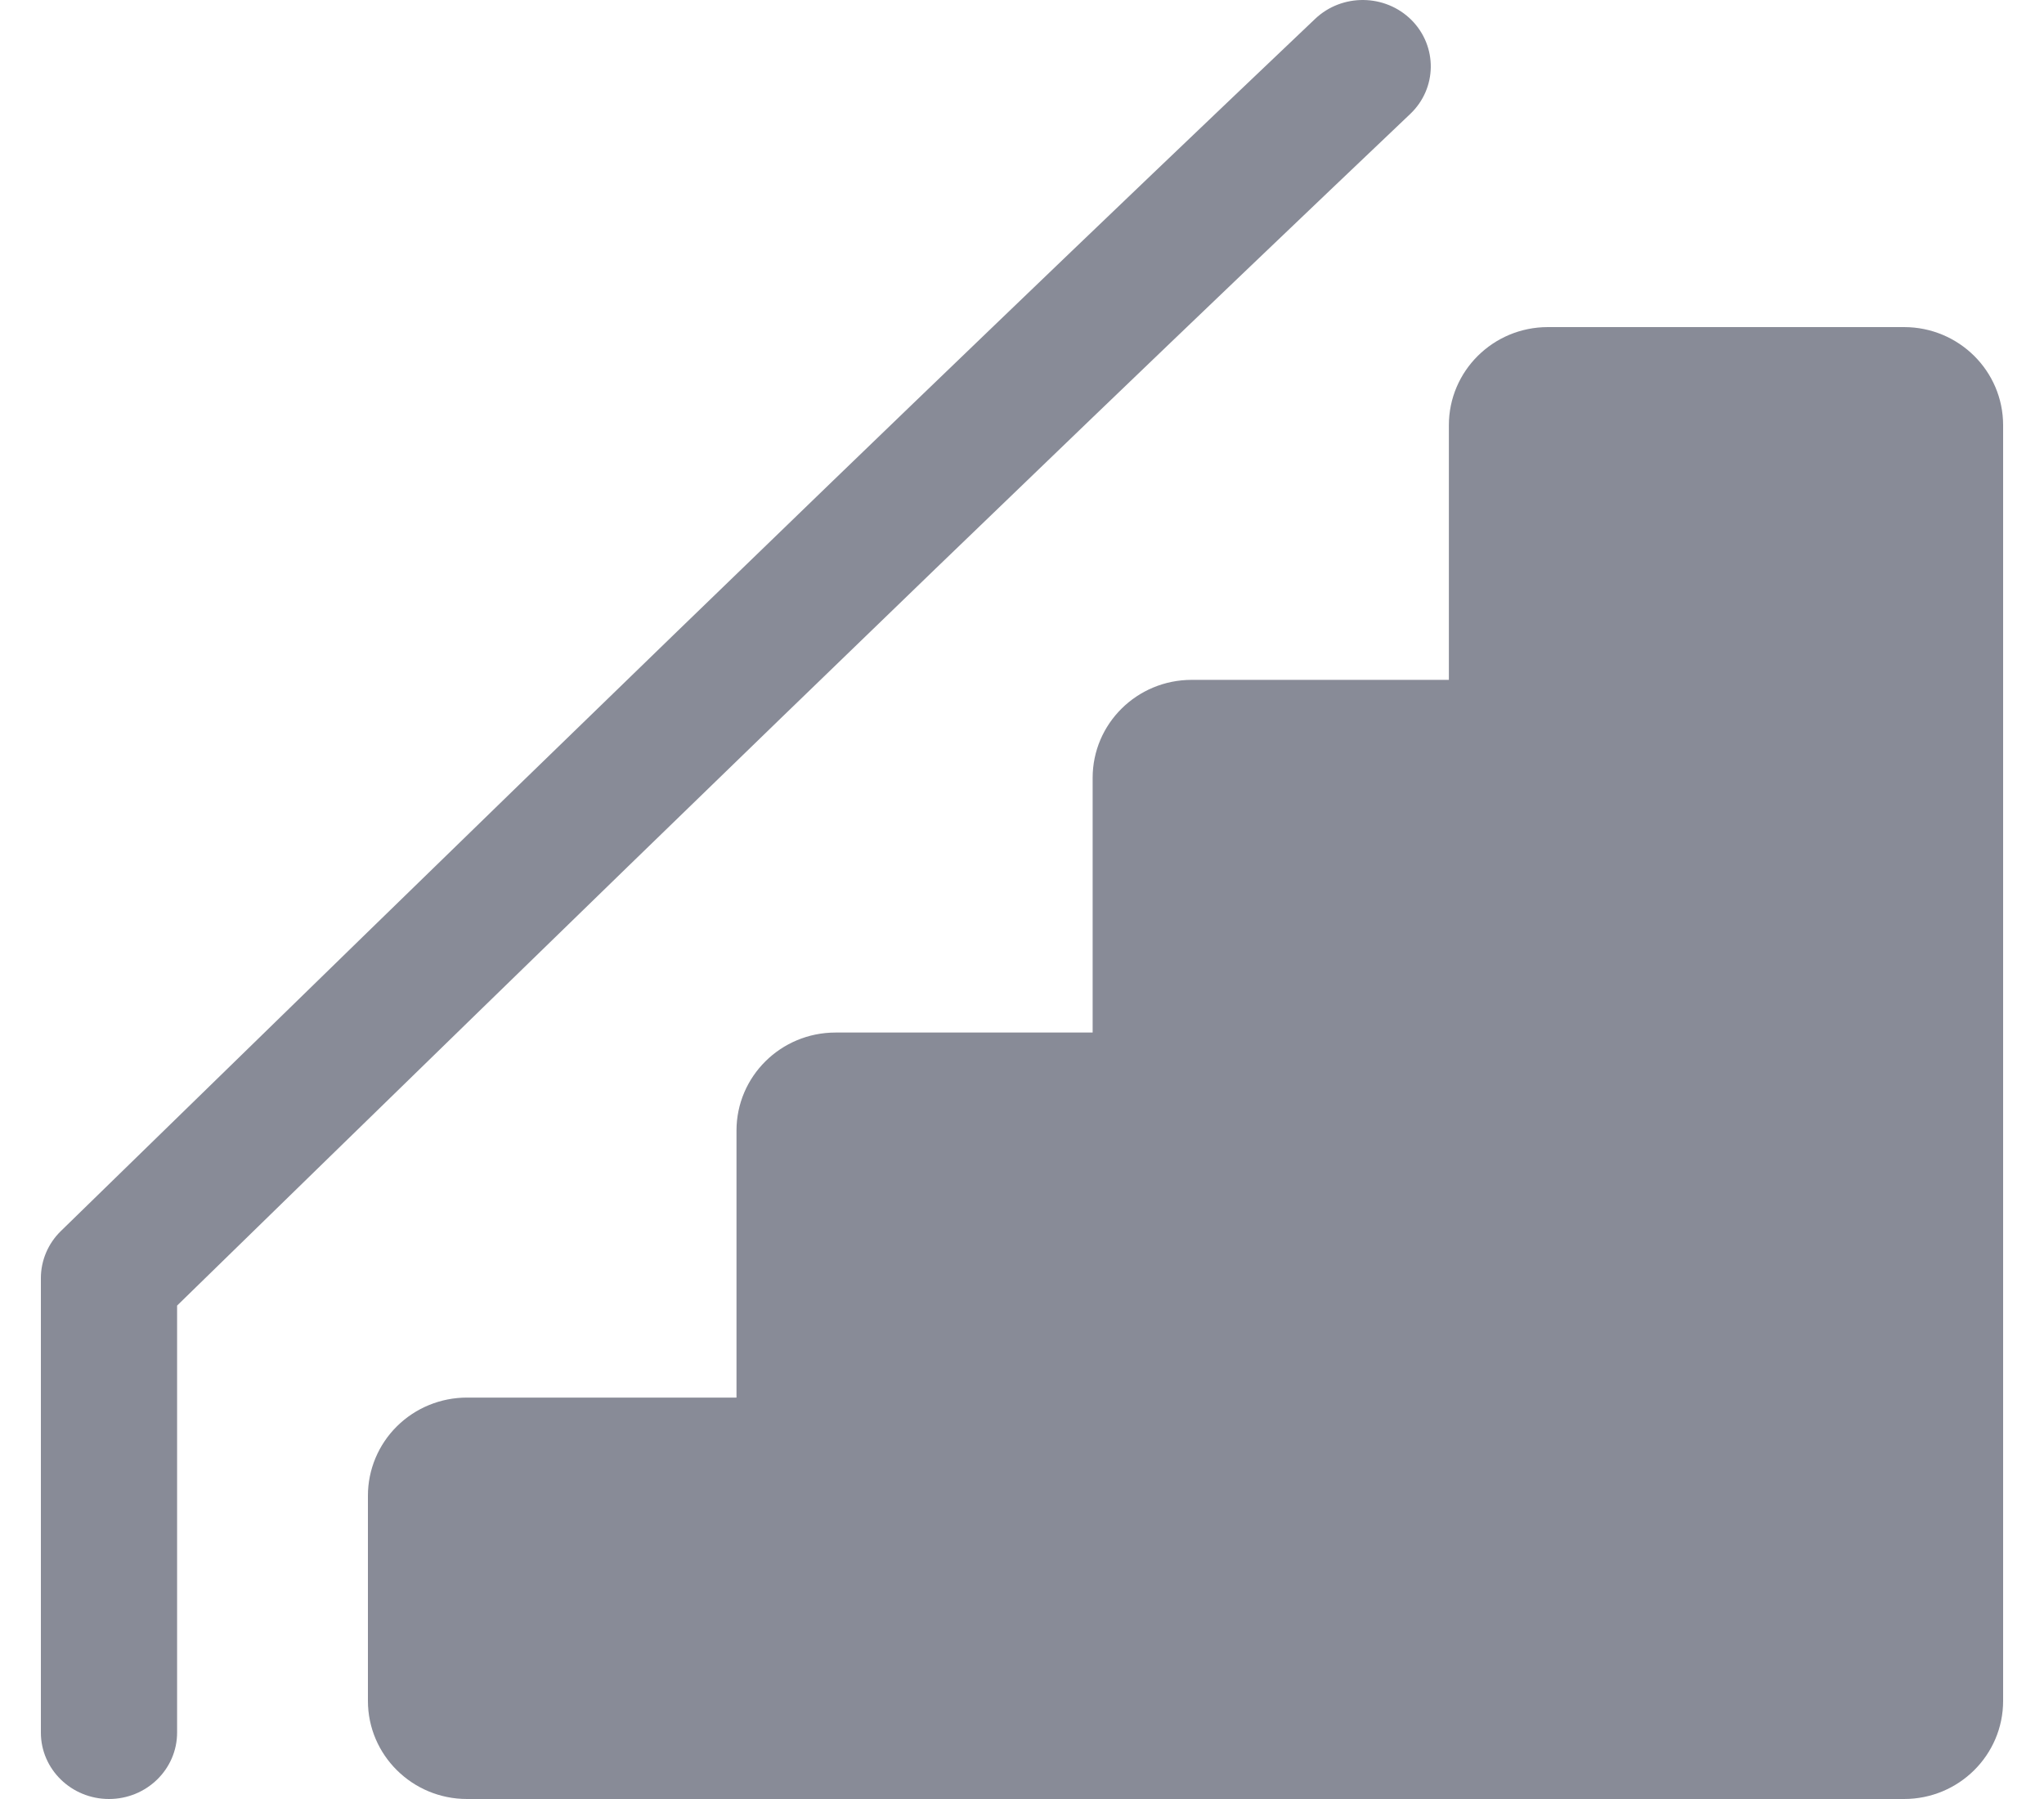 <svg width="25" height="22" viewBox="0 0 25 22" fill="none" xmlns="http://www.w3.org/2000/svg">
<path d="M23.288 4H18.932C18.263 4 17.721 4.537 17.721 5.2V8.314H14.576C13.906 8.314 13.364 8.85 13.364 9.513V12.627H10.219C9.55 12.627 9.008 13.164 9.008 13.826V17.091H5.712C5.39 17.091 5.082 17.217 4.855 17.442C4.628 17.666 4.5 17.973 4.5 18.29L4.5 20.8C4.5 21.463 5.043 22 5.712 22H23.288C23.958 22 24.5 21.463 24.5 20.8V5.2C24.5 4.537 23.958 4 23.288 4Z" fill="#888B97"/>
<path d="M17.264 0.245C16.942 -0.076 16.416 -0.082 16.086 0.23C10.743 5.305 5.66 10.262 0.744 15.055C0.588 15.207 0.5 15.415 0.5 15.63V21.188C0.5 21.636 0.873 22 1.333 22C1.793 22 2.166 21.636 2.166 21.188V15.966C7.002 11.25 12.002 6.378 17.248 1.394C17.578 1.081 17.584 0.567 17.264 0.245Z" fill="#888B97"/>
</svg>
